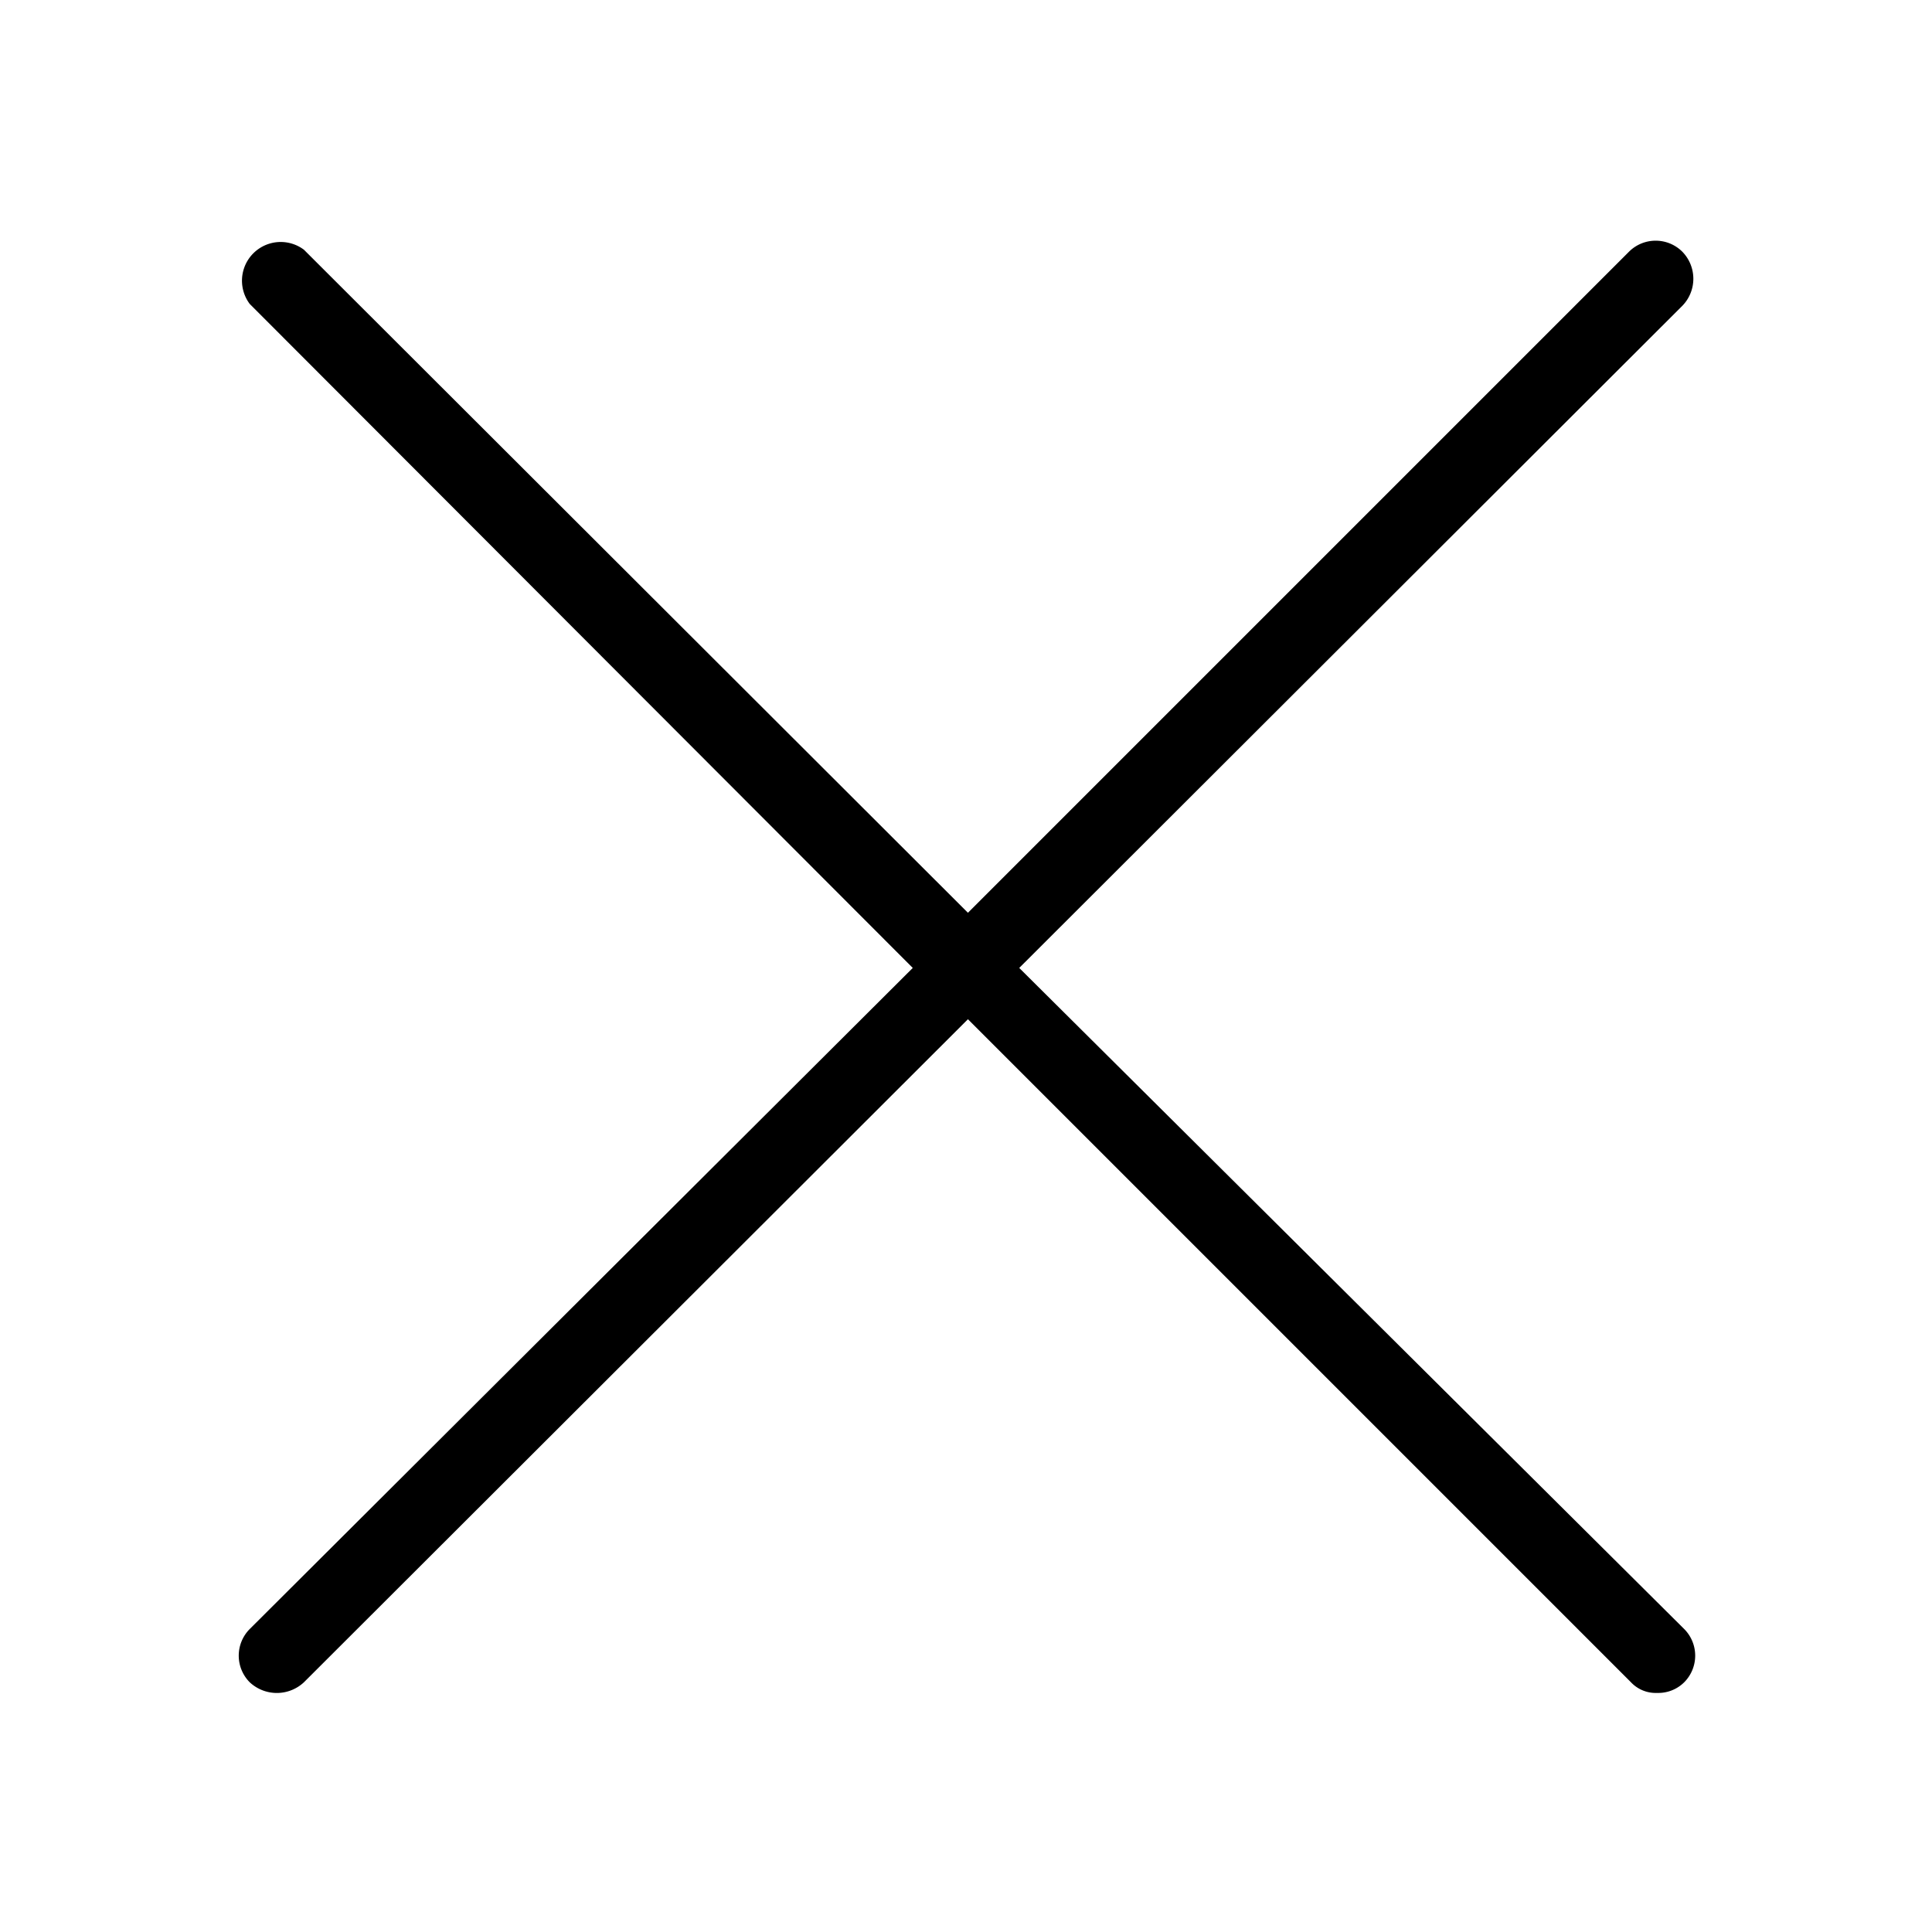 <svg xmlns="http://www.w3.org/2000/svg" viewBox="0 0 19.96 19.96"><defs><style>.cls-1{fill:none;}.cls-2{fill:#000;}</style></defs><g id="Layer_2" data-name="Layer 2"><g id="Layer_5" data-name="Layer 5"><rect class="cls-1" width="19.96" height="19.96"/><path class="cls-2" d="M10.53,10l6.85-6.84a.4.4,0,0,0,0-.56.39.39,0,0,0-.55,0L10,9.43,3.14,2.58a.4.4,0,0,0-.56.56L9.43,10,2.58,16.83a.39.39,0,0,0,0,.55.41.41,0,0,0,.56,0L10,10.53l6.85,6.85a.35.35,0,0,0,.27.11.38.38,0,0,0,.28-.11.39.39,0,0,0,0-.55Z"/></g></g></svg>